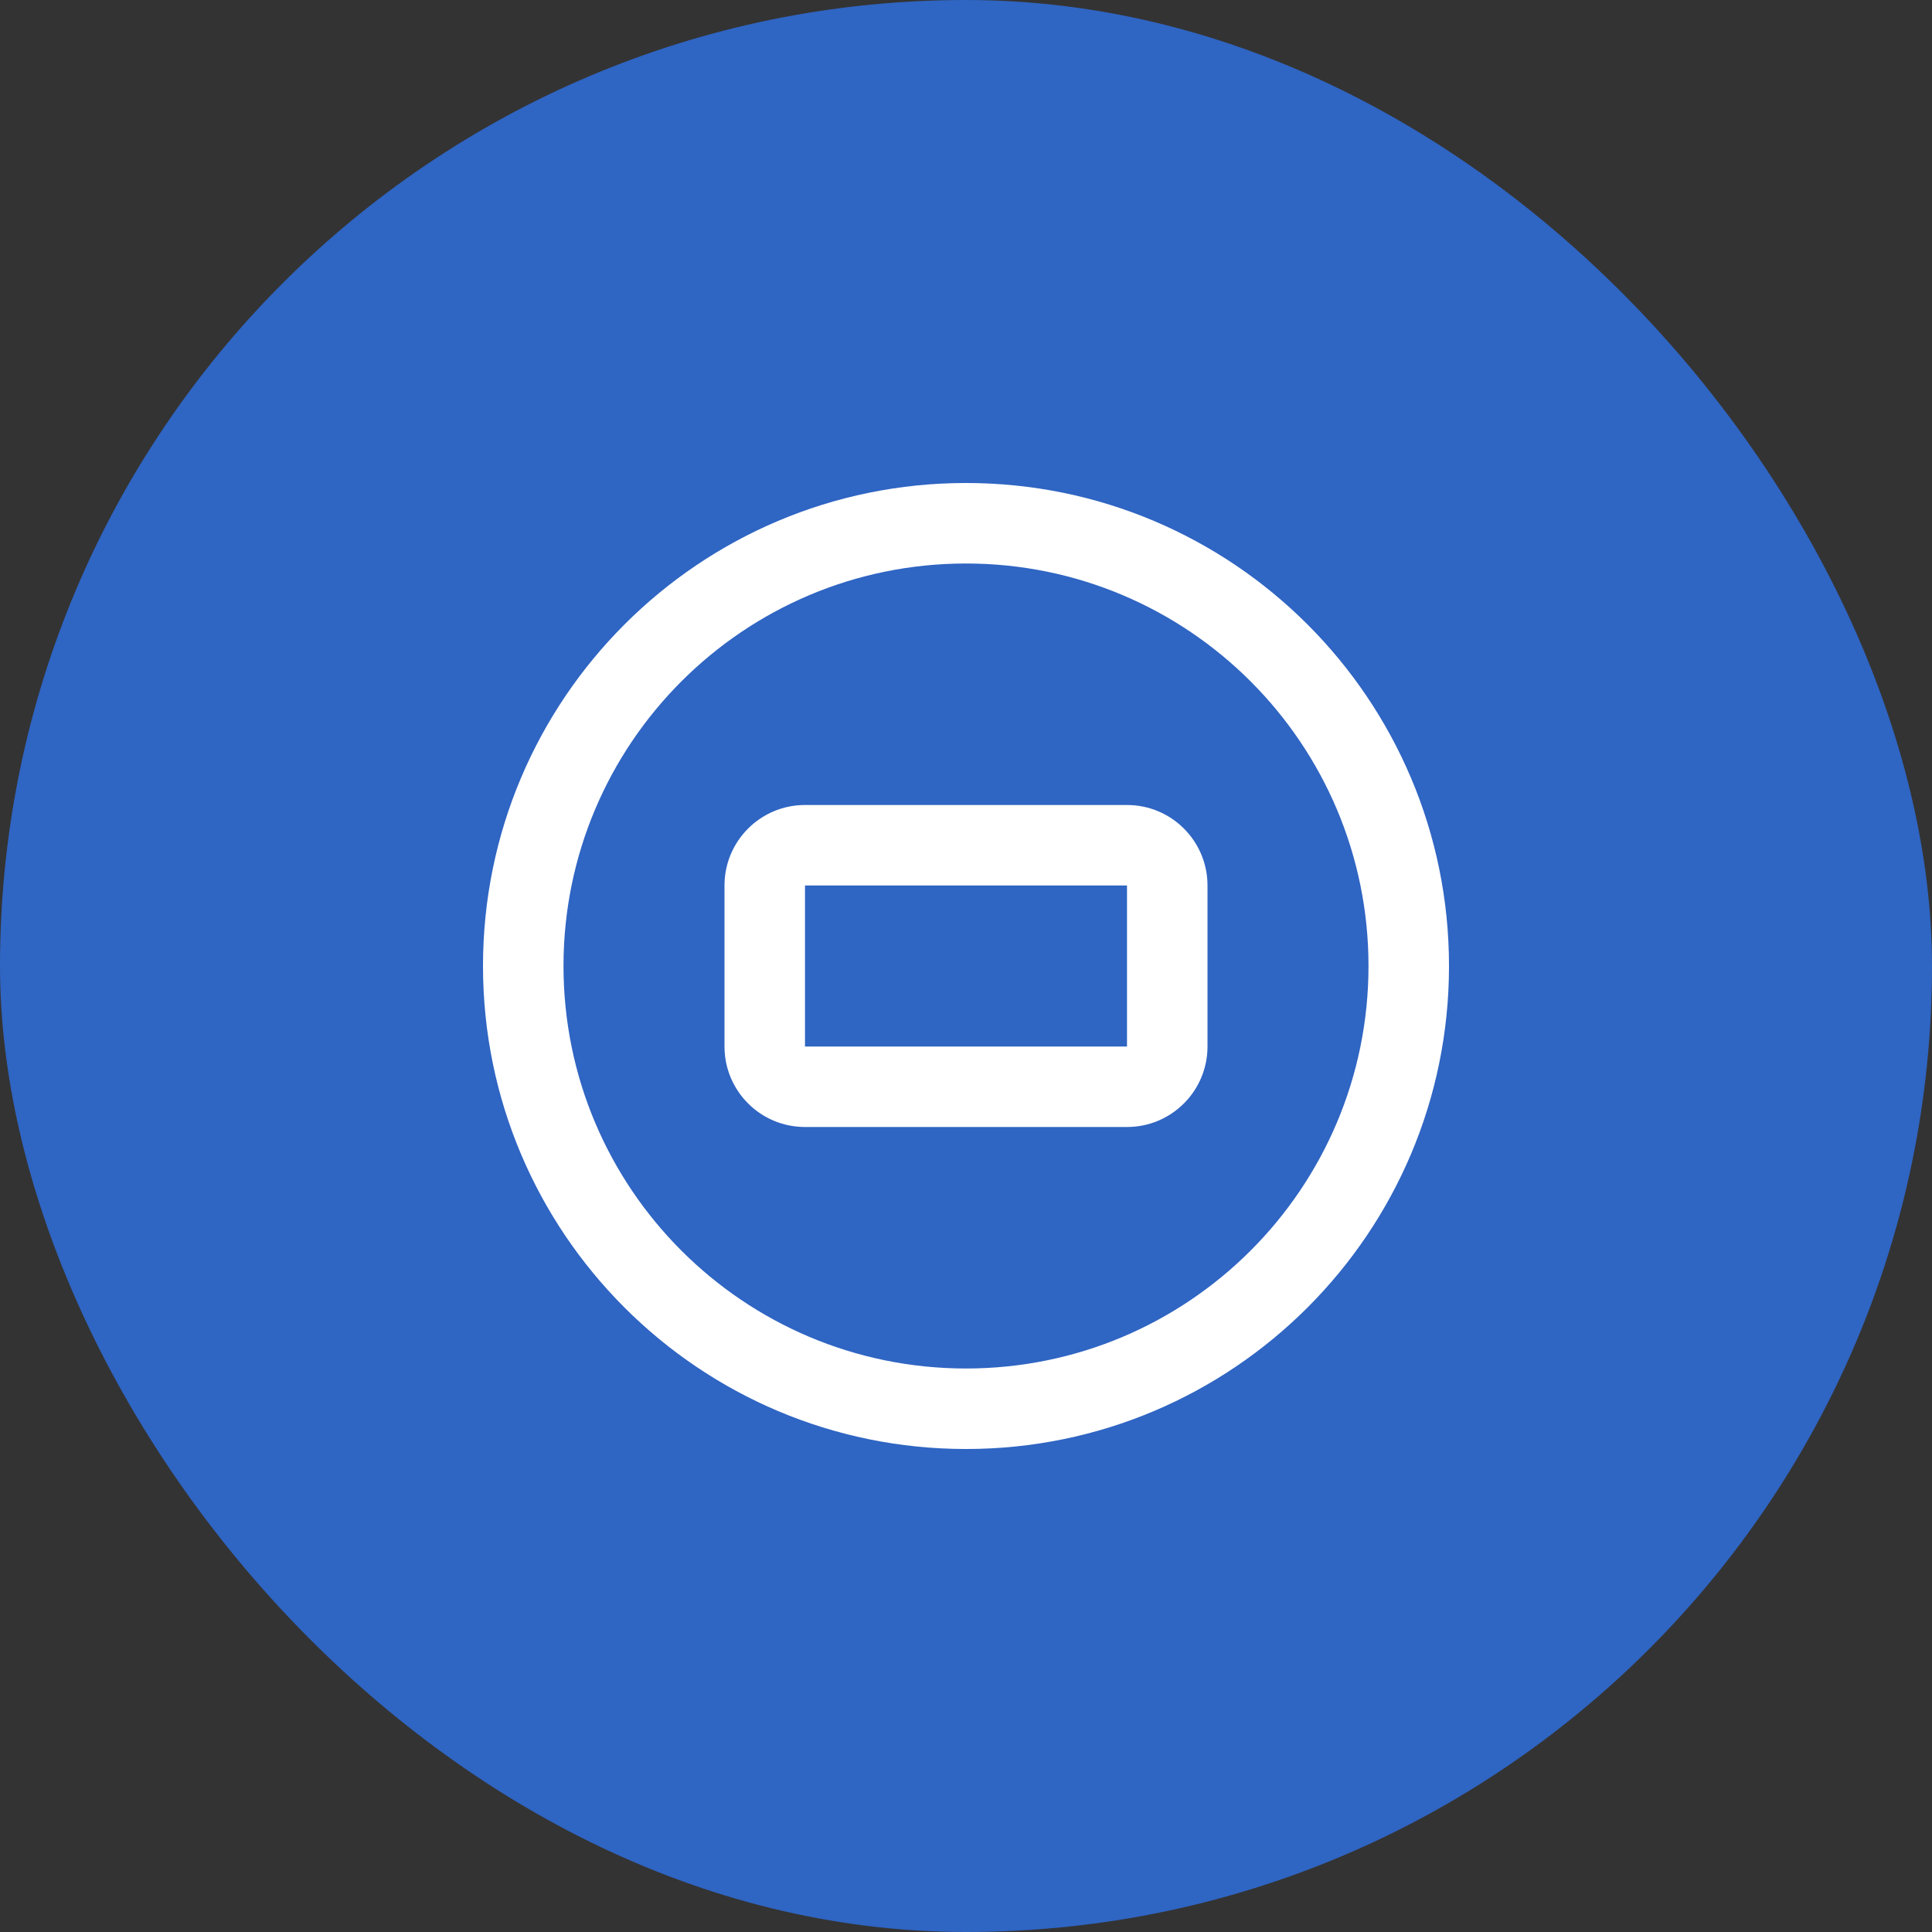 <svg width="48" height="48" viewBox="0 0 48 48" fill="none" xmlns="http://www.w3.org/2000/svg">
<rect x="0" y="0" width="48" height="48" fill="#333333" stroke="none"/>
<rect width="48" height="48" rx="24" fill="#2F65C3"/>
<g clip-path="url(#clip0_1240_22547)">
<path fill-rule="evenodd" clip-rule="evenodd" d="M28 22H20L20 26H28V22ZM20 20C18.895 20 18 20.895 18 22V26C18 27.105 18.895 28 20 28H28C29.105 28 30 27.105 30 26V22C30 20.895 29.105 20 28 20H20Z" fill="white"/>
<path fill-rule="evenodd" clip-rule="evenodd" d="M24 34C29.523 34 34 29.523 34 24C34 18.477 29.523 14 24 14C18.477 14 14 18.477 14 24C14 29.523 18.477 34 24 34ZM24 36C30.627 36 36 30.627 36 24C36 17.373 30.627 12 24 12C17.373 12 12 17.373 12 24C12 30.627 17.373 36 24 36Z" fill="white"/>
</g>
<defs>
<clipPath id="clip0_1240_22547">
<rect width="24" height="24" fill="white" transform="translate(12 12)"/>
</clipPath>
</defs>
</svg>
